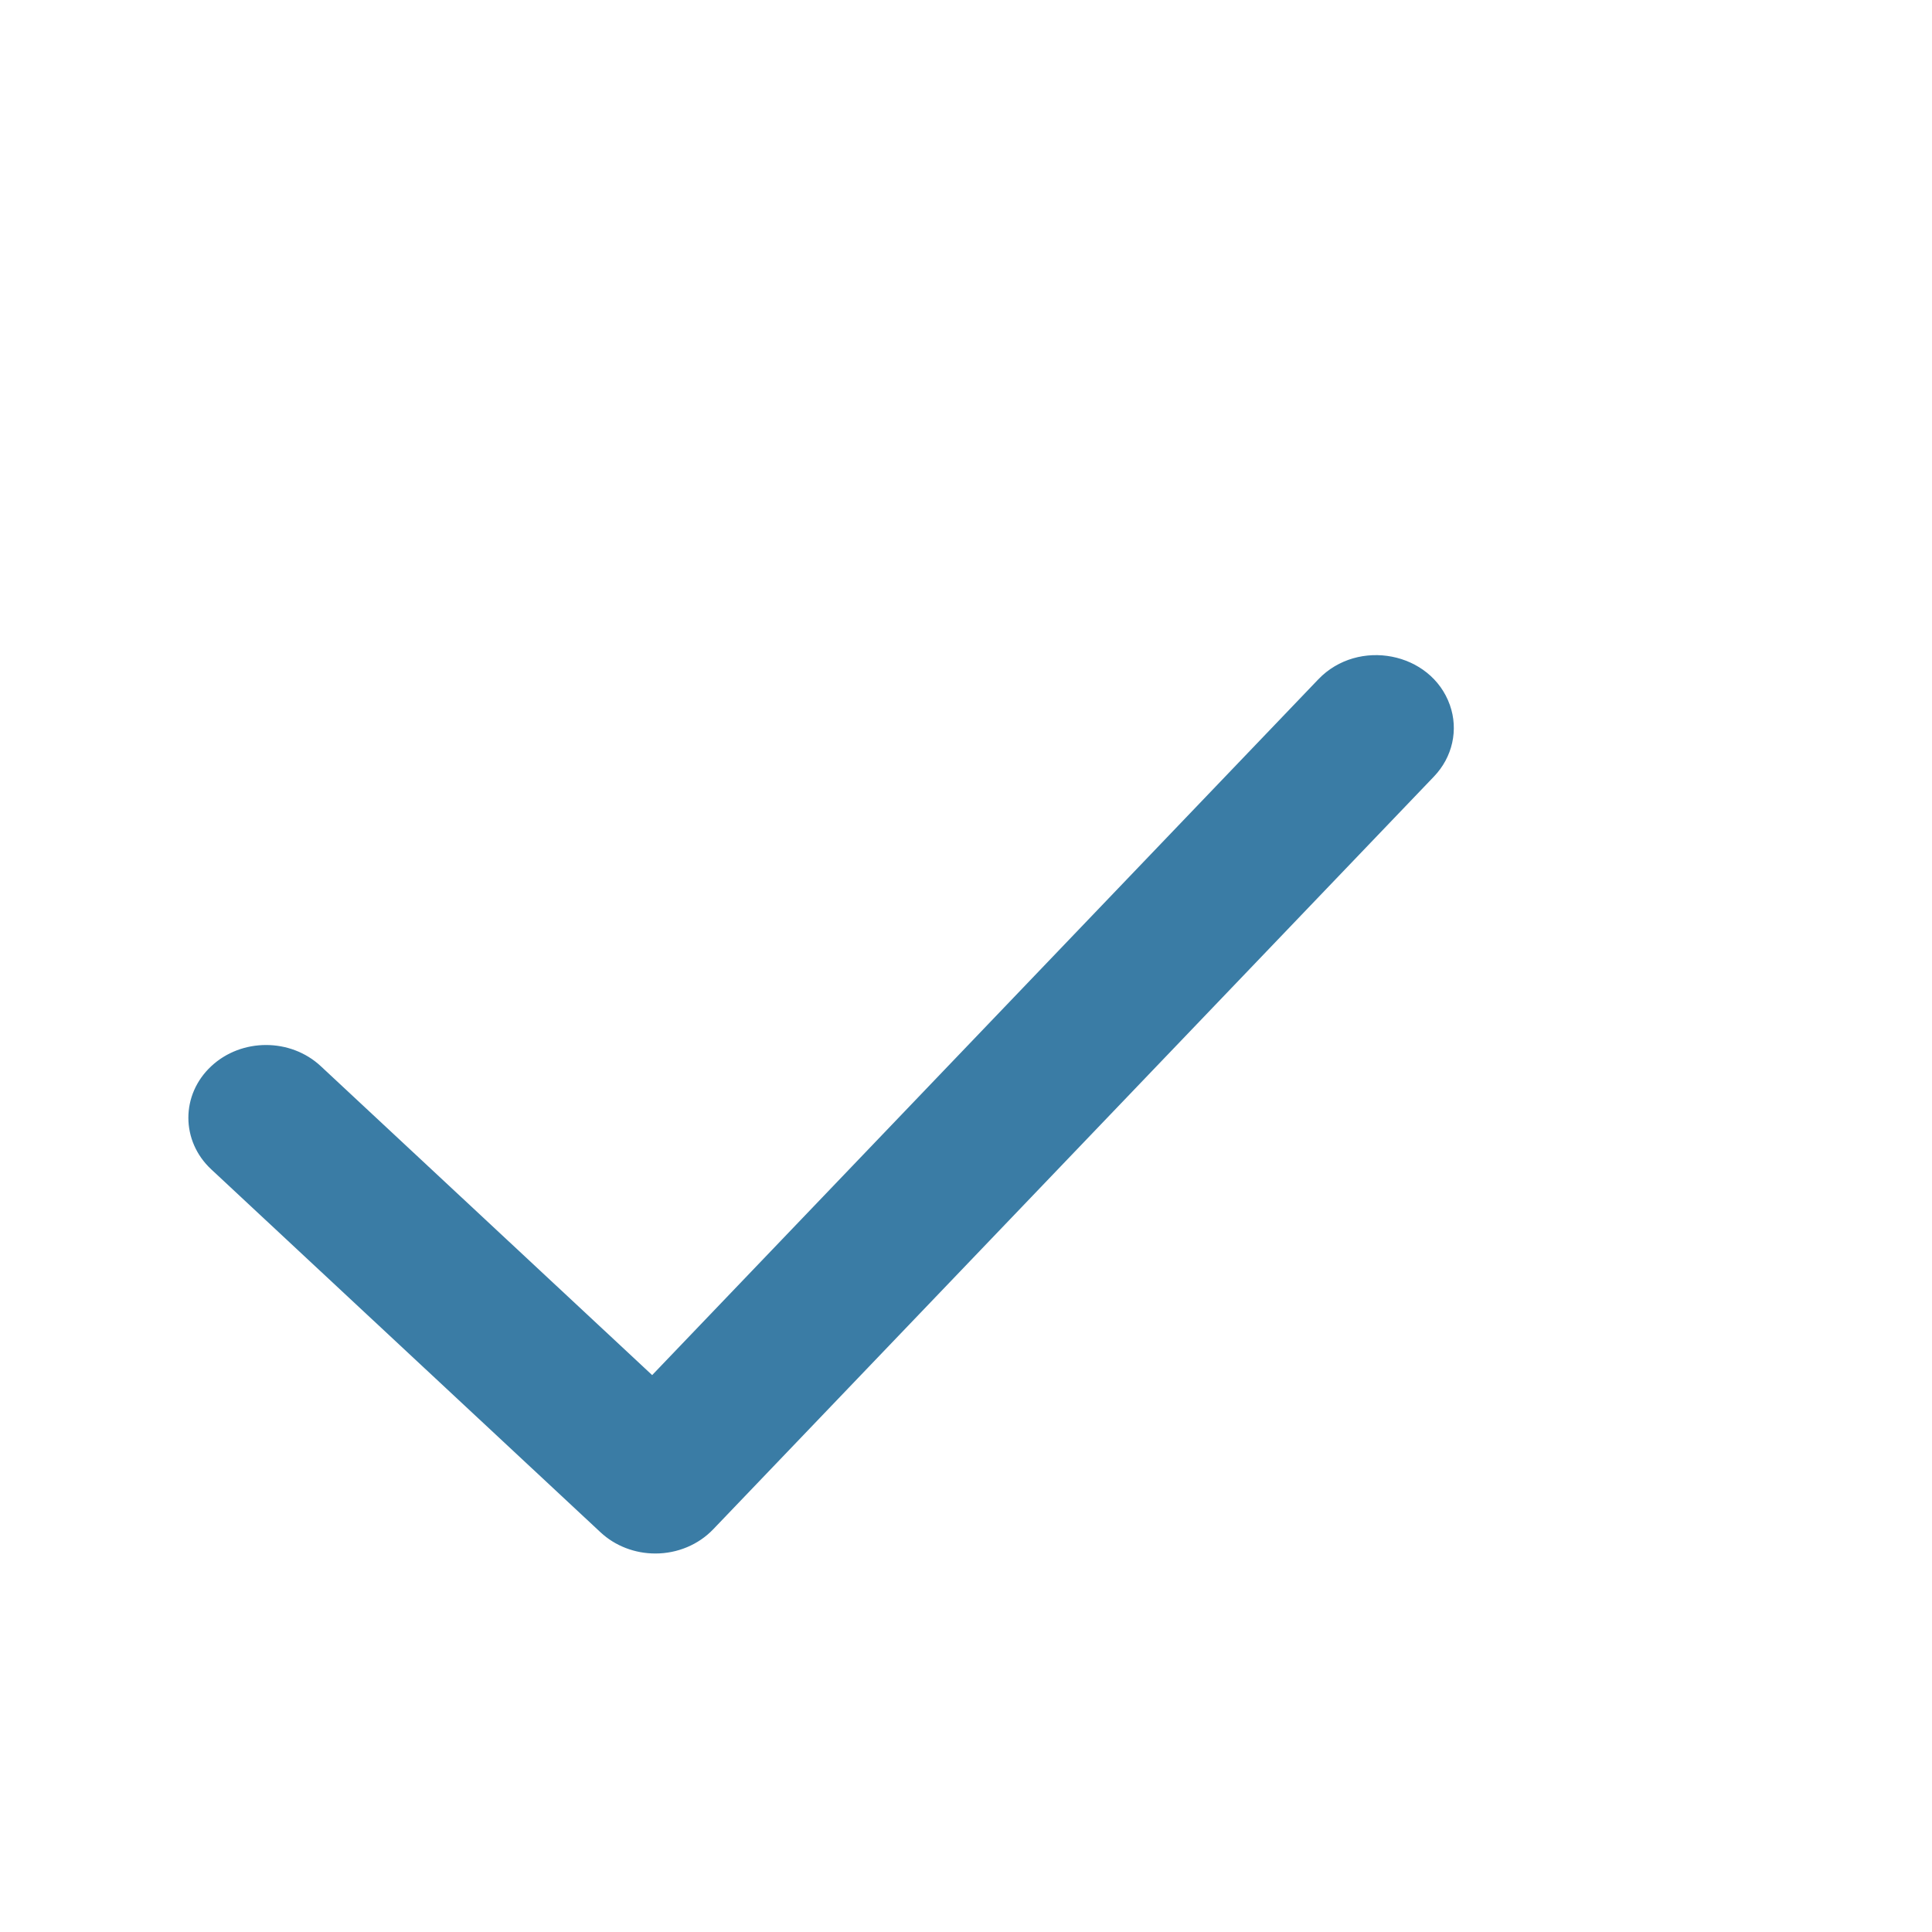 <?xml version="1.0" encoding="UTF-8"?> <svg xmlns="http://www.w3.org/2000/svg" viewBox="1950 2450 100 100" width="100" height="100" data-guides="{&quot;vertical&quot;:[],&quot;horizontal&quot;:[]}"><path fill="#3a7ca5" stroke="#3a7ca5" fill-opacity="1" stroke-width="0.5" stroke-opacity="1" alignment-baseline="baseline" baseline-shift="baseline" color="rgb(51, 51, 51)" fill-rule="evenodd" font-size-adjust="none" id="tSvg42f3ba73f8" title="Path 1" d="M 1983.921 2530.159 C 1982.921 2530.16 1981.962 2529.789 1981.255 2529.13C 1974.538 2522.867 1967.821 2516.604 1961.104 2510.342C 1959.632 2508.969 1959.632 2506.743 1961.104 2505.37C 1962.576 2503.996 1964.964 2503.996 1966.436 2505.37C 1972.213 2510.755 1977.989 2516.14 1983.766 2521.526C 1995.316 2509.462 2006.866 2497.399 2018.416 2485.335C 2020.349 2483.316 2023.902 2484.006 2024.81 2486.576C 2025.232 2487.769 2024.939 2489.082 2024.042 2490.019C 2011.606 2503.008 1999.169 2515.997 1986.733 2528.985C 1986.018 2529.732 1984.995 2530.16 1983.921 2530.159Z" style=""></path><defs></defs></svg> 